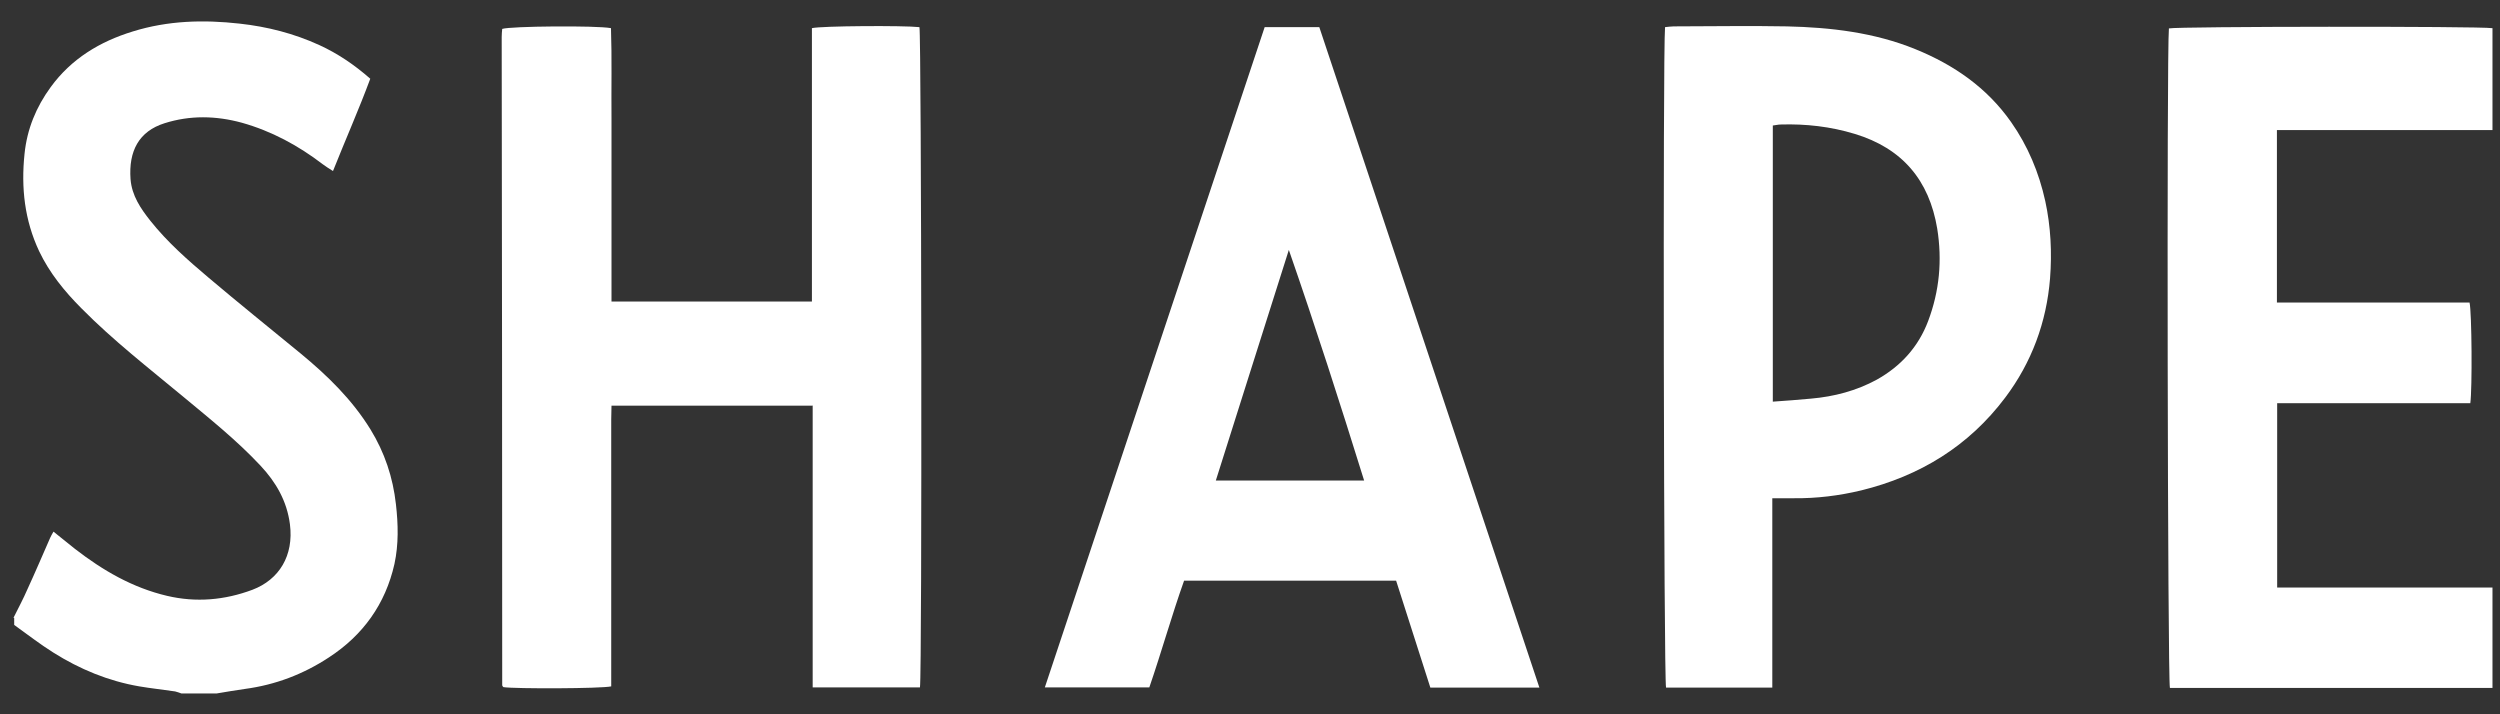 <svg xmlns="http://www.w3.org/2000/svg" fill="none" viewBox="0 0 112 32" height="32" width="112">
<rect x="0" y="0" width="112" height="32" fill="#333333" stroke="none"/>
<g id="w0XGrF.tif">
<g id="Group">
<path fill="white" d="M0.603 27.68C0.817 27.249 1.043 26.83 1.234 26.388C1.584 25.629 1.911 24.859 2.25 24.088C2.283 24.009 2.329 23.941 2.396 23.817C2.735 24.088 3.039 24.338 3.355 24.587C4.596 25.55 5.938 26.331 7.484 26.694C8.781 27 10.067 26.887 11.308 26.422C12.504 25.969 13.169 24.893 12.989 23.488C12.854 22.446 12.369 21.608 11.669 20.86C10.609 19.727 9.402 18.764 8.217 17.779C6.66 16.487 5.07 15.252 3.648 13.813C2.893 13.055 2.216 12.227 1.753 11.253C1.099 9.86 0.941 8.41 1.099 6.892C1.212 5.782 1.618 4.796 2.272 3.901C3.197 2.632 4.472 1.862 5.95 1.409C7.518 0.922 9.108 0.876 10.733 1.058C11.974 1.194 13.169 1.499 14.309 2.021C15.121 2.394 15.866 2.893 16.588 3.527C16.08 4.898 15.482 6.246 14.918 7.662C14.738 7.549 14.591 7.458 14.456 7.356C13.361 6.518 12.165 5.872 10.834 5.498C9.672 5.181 8.511 5.159 7.371 5.521C6.221 5.884 5.758 6.767 5.848 8.025C5.905 8.761 6.299 9.339 6.739 9.894C7.495 10.845 8.409 11.65 9.334 12.431C10.699 13.587 12.098 14.709 13.474 15.841C14.67 16.827 15.775 17.903 16.599 19.24C17.231 20.271 17.603 21.381 17.738 22.593C17.84 23.488 17.862 24.383 17.671 25.267C17.265 27.068 16.26 28.461 14.726 29.458C13.587 30.206 12.335 30.682 10.981 30.863C10.552 30.92 10.135 30.999 9.706 31.067H8.127C8.037 31.033 7.935 30.999 7.845 30.976C7.315 30.897 6.773 30.84 6.243 30.75C4.856 30.512 3.569 29.979 2.385 29.232C1.787 28.858 1.223 28.416 0.636 27.997C0.636 27.895 0.636 27.782 0.636 27.68H0.603Z" id="Vector"></path>
<path fill="white" d="M36.386 18.175H27.395C27.395 18.379 27.383 18.583 27.383 18.787C27.383 22.57 27.383 26.354 27.383 30.149C27.383 30.353 27.383 30.557 27.383 30.75C26.921 30.852 23.085 30.863 22.555 30.784C22.544 30.772 22.533 30.761 22.521 30.75C22.521 30.738 22.499 30.716 22.499 30.704C22.499 21.018 22.488 11.332 22.476 1.658C22.476 1.533 22.488 1.409 22.499 1.295C22.86 1.171 26.718 1.137 27.372 1.261C27.417 2.598 27.383 3.946 27.395 5.294C27.395 6.665 27.395 8.036 27.395 9.418C27.395 10.8 27.395 12.126 27.395 13.508H36.374V1.261C36.792 1.159 40.48 1.137 41.191 1.216C41.281 1.59 41.315 30.138 41.214 30.795H36.408V18.164L36.386 18.175Z" id="Vector_2"></path>
<path fill="white" d="M79.399 22.321V30.806H74.639C74.537 30.421 74.492 2.292 74.594 1.216C74.718 1.205 74.853 1.182 74.989 1.182C76.681 1.182 78.362 1.148 80.054 1.182C82.017 1.227 83.968 1.454 85.807 2.202C87.533 2.904 89.011 3.924 90.094 5.464C90.85 6.54 91.346 7.73 91.628 9.01C91.876 10.154 91.932 11.321 91.842 12.477C91.684 14.437 91.019 16.238 89.834 17.812C88.198 19.988 86.01 21.324 83.382 21.97C82.389 22.208 81.385 22.332 80.358 22.321C80.065 22.321 79.772 22.321 79.388 22.321H79.399ZM79.422 17.994C80.031 17.948 80.584 17.914 81.137 17.858C82.174 17.767 83.167 17.506 84.081 17.008C85.153 16.408 85.942 15.547 86.382 14.38C86.89 13.032 87.014 11.661 86.788 10.245C86.427 8.07 85.22 6.642 83.088 5.997C82.005 5.668 80.9 5.544 79.772 5.578C79.659 5.578 79.546 5.612 79.422 5.623V17.994Z" id="Vector_3"></path>
<path fill="white" d="M68.976 30.806H64.08C63.572 29.22 63.065 27.634 62.546 26.014H53.047C52.495 27.566 52.043 29.186 51.49 30.795H46.809C50.092 20.916 53.374 11.083 56.657 1.216H59.105C62.388 11.061 65.659 20.894 68.965 30.806H68.976ZM57.74 11.197C56.657 14.629 55.563 18.05 54.469 21.528H61.113C60.03 18.05 58.936 14.64 57.74 11.197Z" id="Vector_4"></path>
<path fill="white" d="M102.006 5.804V13.553H110.636C110.738 14.006 110.76 17.416 110.67 18.062H102.017V26.32H111.663V30.818H97.212C97.11 30.433 97.065 2.27 97.167 1.273C97.55 1.182 111.042 1.171 111.663 1.262V5.827H102.006V5.804Z" id="Vector_5"></path>
</g>
</g>
</svg>
